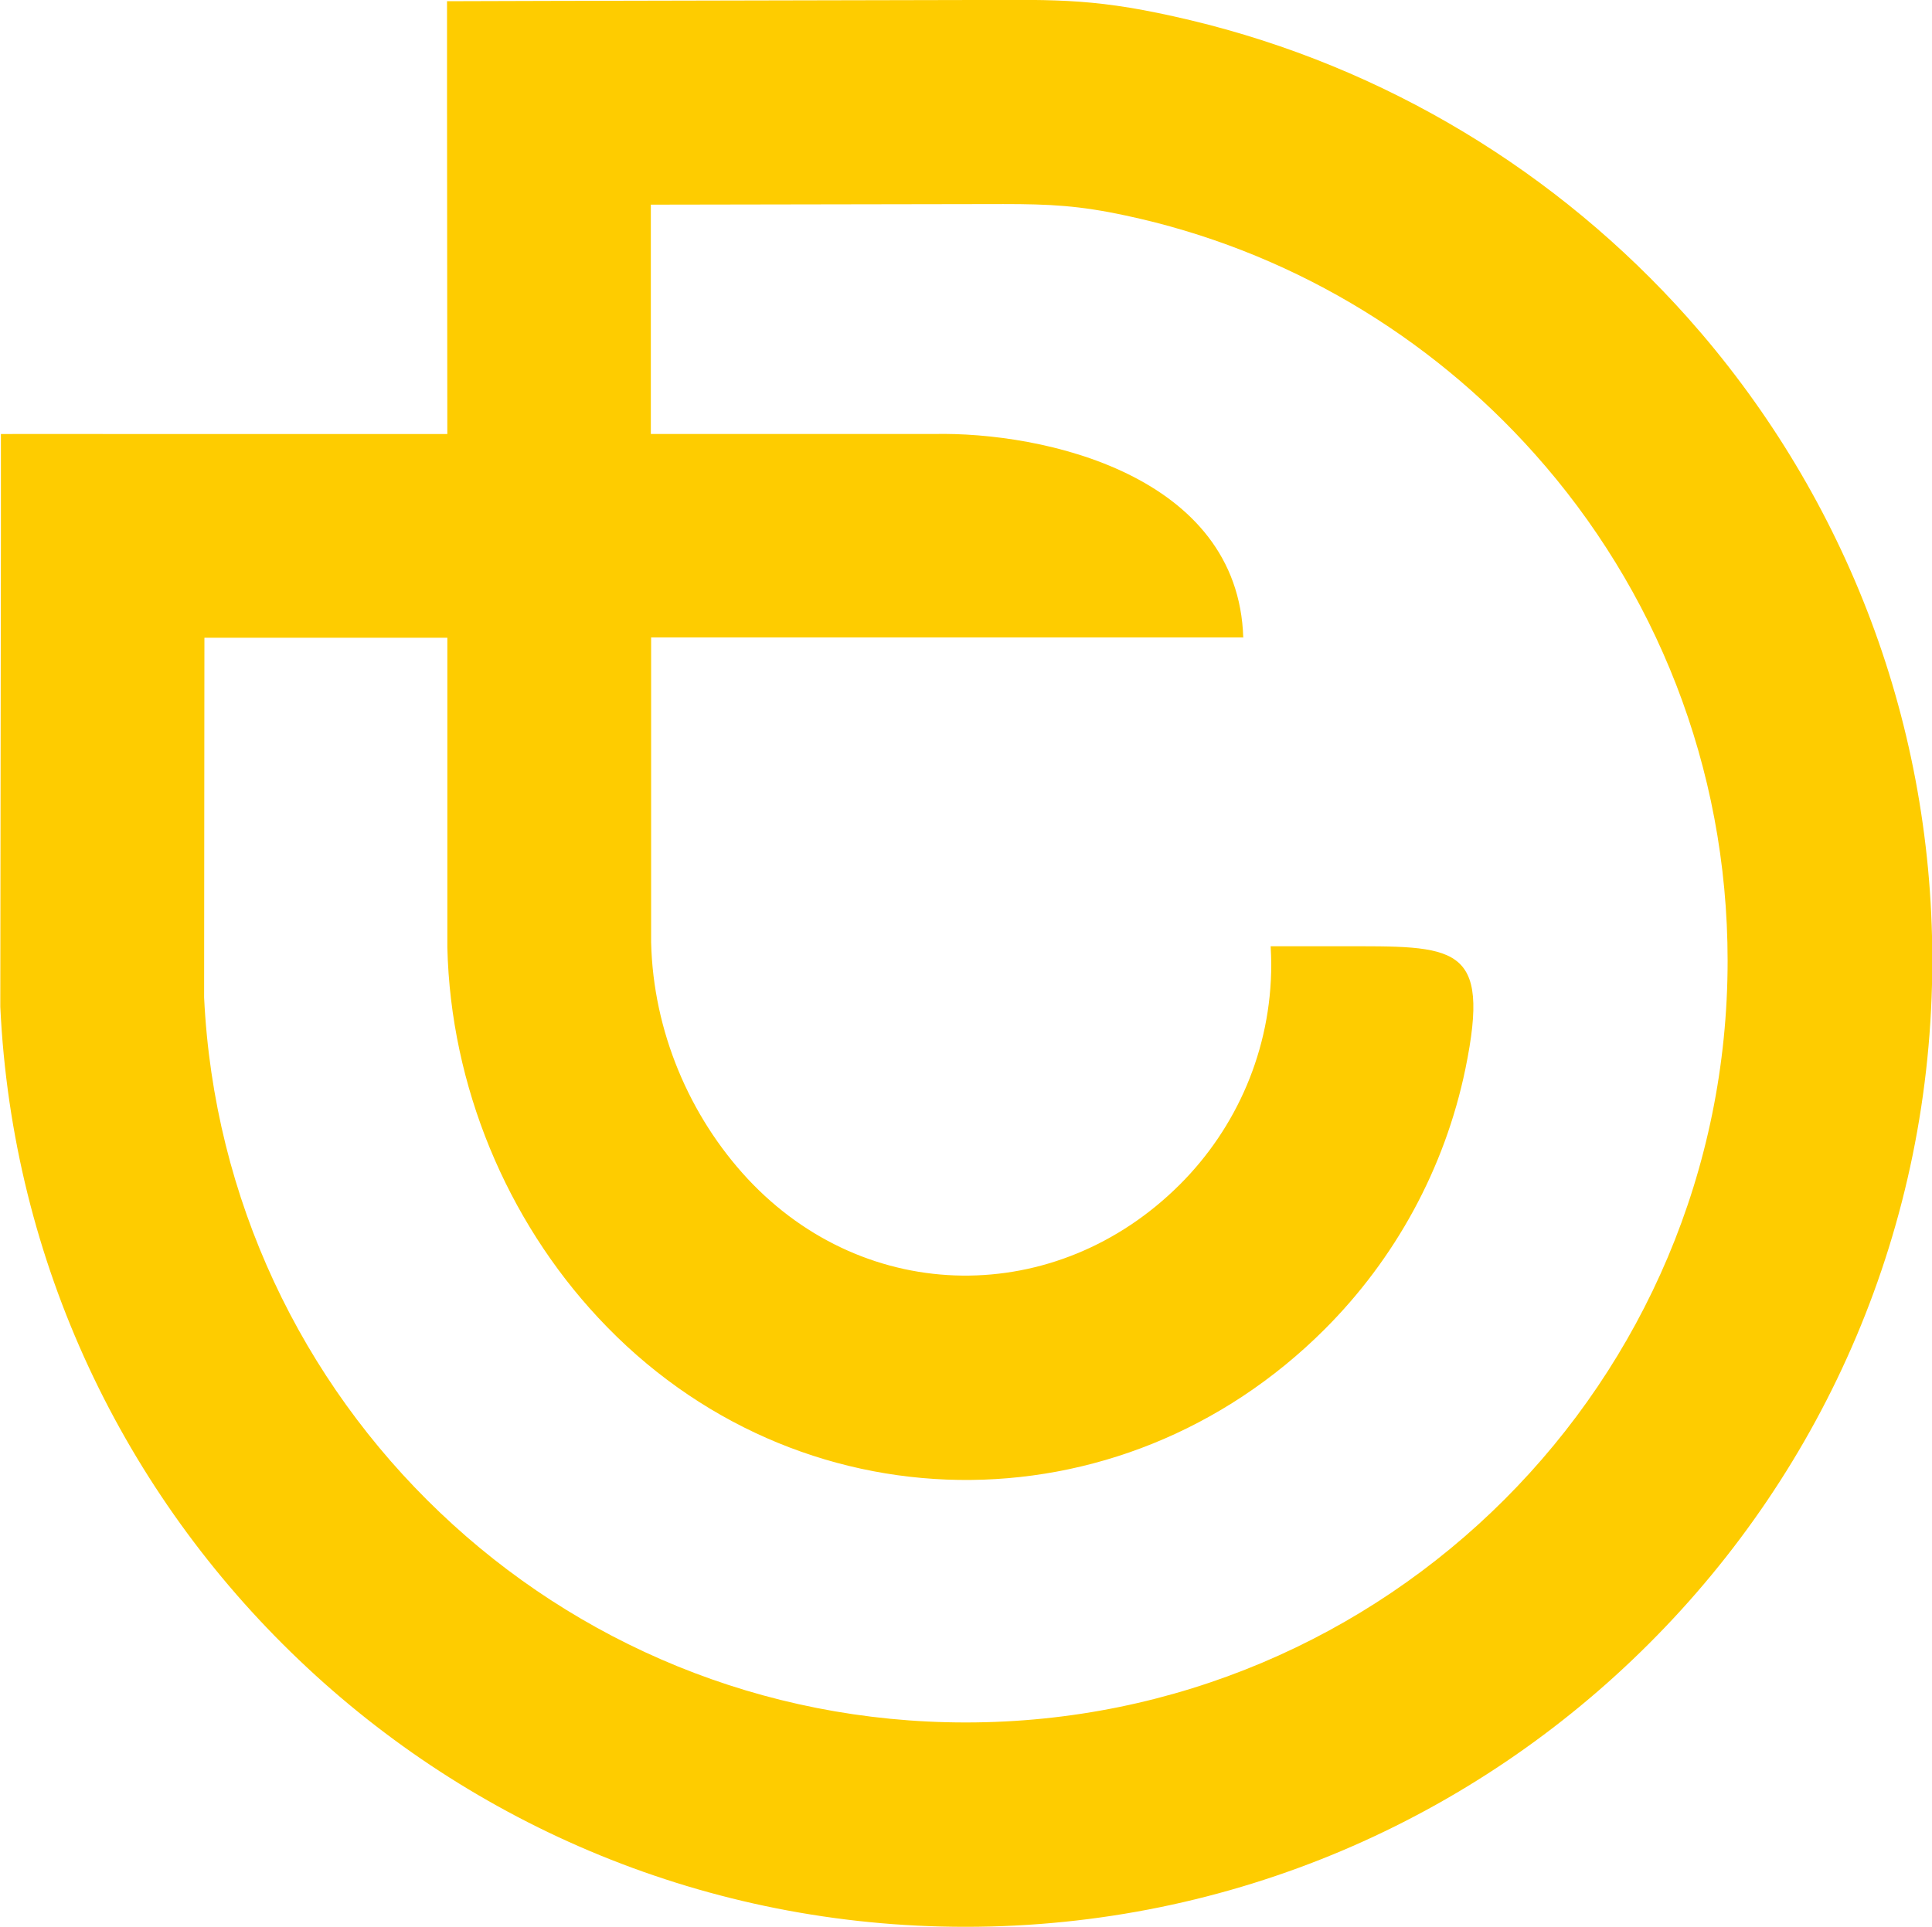 <?xml version="1.0" encoding="UTF-8"?>
<svg xmlns="http://www.w3.org/2000/svg" xmlns:xlink="http://www.w3.org/1999/xlink" xml:space="preserve" width="6.418in" height="6.402in" style="shape-rendering:geometricPrecision; text-rendering:geometricPrecision; image-rendering:optimizeQuality; fill-rule:evenodd; clip-rule:evenodd" viewBox="0 0 6.418 6.402">
 <defs>
  <style type="text/css">
   
    .fil0 {fill:#FECC00}
   
  </style>
 </defs>
 <g id="Layer_x0020_1">
  <path class="fil0" d="M4.131 2.118l-1.968 0 0 1.005 0 0.009 4.72442e-005 0c0.007,0.294 0.127,0.576 0.32,0.784 0.395,0.424 1.027,0.429 1.437,0.019 0.187,-0.187 0.303,-0.446 0.303,-0.731 0,-0.02 -0.001,-0.04 -0.002,-0.06l0.229 0c0.384,0 0.504,-0.012 0.418,0.407 -0.069,0.334 -0.235,0.633 -0.467,0.865 -0.681,0.681 -1.757,0.668 -2.414,-0.038 -0.303,-0.325 -0.49,-0.768 -0.501,-1.23l0 -0.003 -0 -0.011 0 -0.005 -0 -1.01 -0.807 0 -0.001 1.195c0.032,0.672 0.326,1.276 0.783,1.711 0.454,0.433 1.069,0.698 1.747,0.698 0.699,0 1.332,-0.283 1.79,-0.741 0.458,-0.458 0.741,-1.091 0.741,-1.79 0,-0.647 -0.242,-1.237 -0.641,-1.684 -0.351,-0.394 -0.824,-0.678 -1.359,-0.792 -0.154,-0.033 -0.251,-0.038 -0.406,-0.038l-1.171 0.002 0 0.762 0.939 -0c0.366,-0.008 1.013,0.137 1.029,0.677zm-3.79 -0.676l1.145 -0 -0.001 -1.1 -0 -0.338 0.339 -0.001 1.408 -0.003c0.29,-0.001 0.415,-0.006 0.722,0.067 0.649,0.155 1.222,0.506 1.652,0.988 0.506,0.568 0.813,1.316 0.813,2.135 0,0.887 -0.359,1.69 -0.941,2.271 -0.581,0.581 -1.384,0.941 -2.271,0.941 -0.858,0 -1.638,-0.337 -2.214,-0.887 -0.579,-0.552 -0.952,-1.317 -0.992,-2.17l0 -0.016 0.002 -1.549 0 -0.338 0.338 -7.08662e-005z"></path>
 </g>
</svg>
